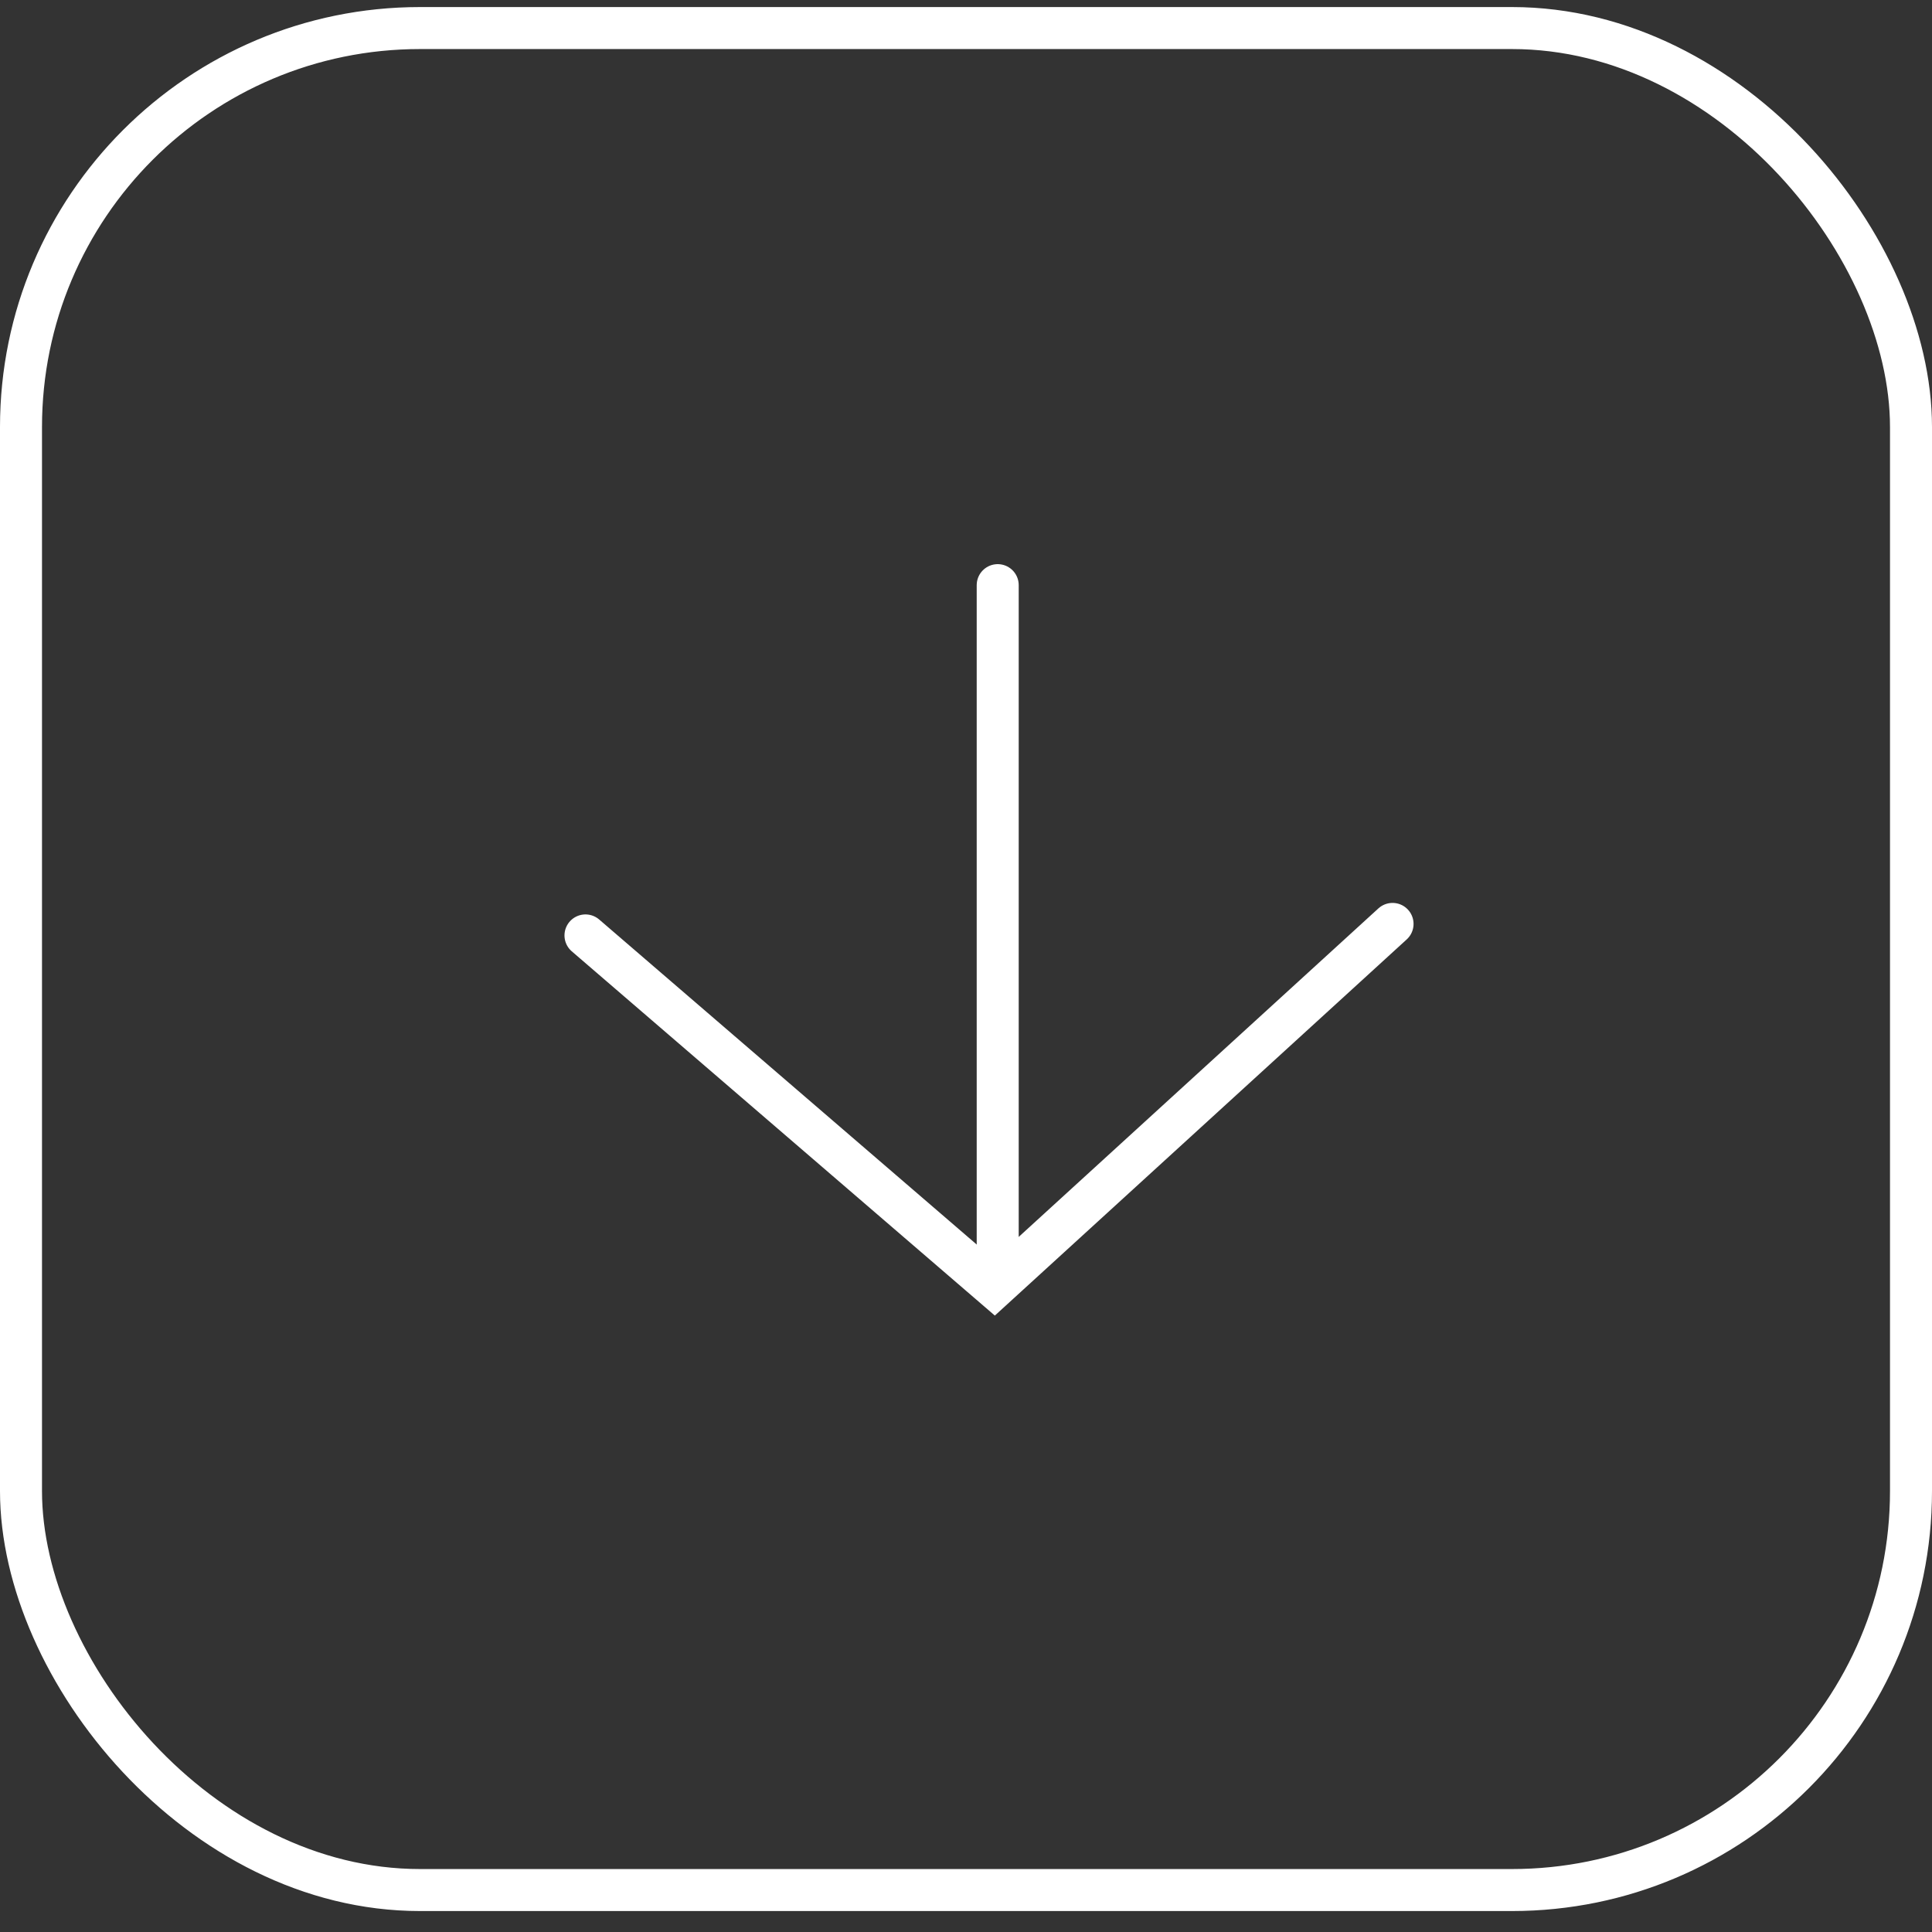 <svg width="46" height="46" viewBox="0 0 46 46" fill="none" xmlns="http://www.w3.org/2000/svg">
<rect x="0" y="0" width="46" height="46" fill="#333333" stroke="none"/>
<rect x="0.5" y="0.668" width="45" height="44.333" rx="9.5" stroke="white"/>
<path d="M13.94 22.272L23.677 30.655L33.156 21.998" stroke="white" stroke-linecap="round"/>
<path d="M23.755 13.932L23.755 30.085" stroke="white" stroke-linecap="round"/>
</svg>
